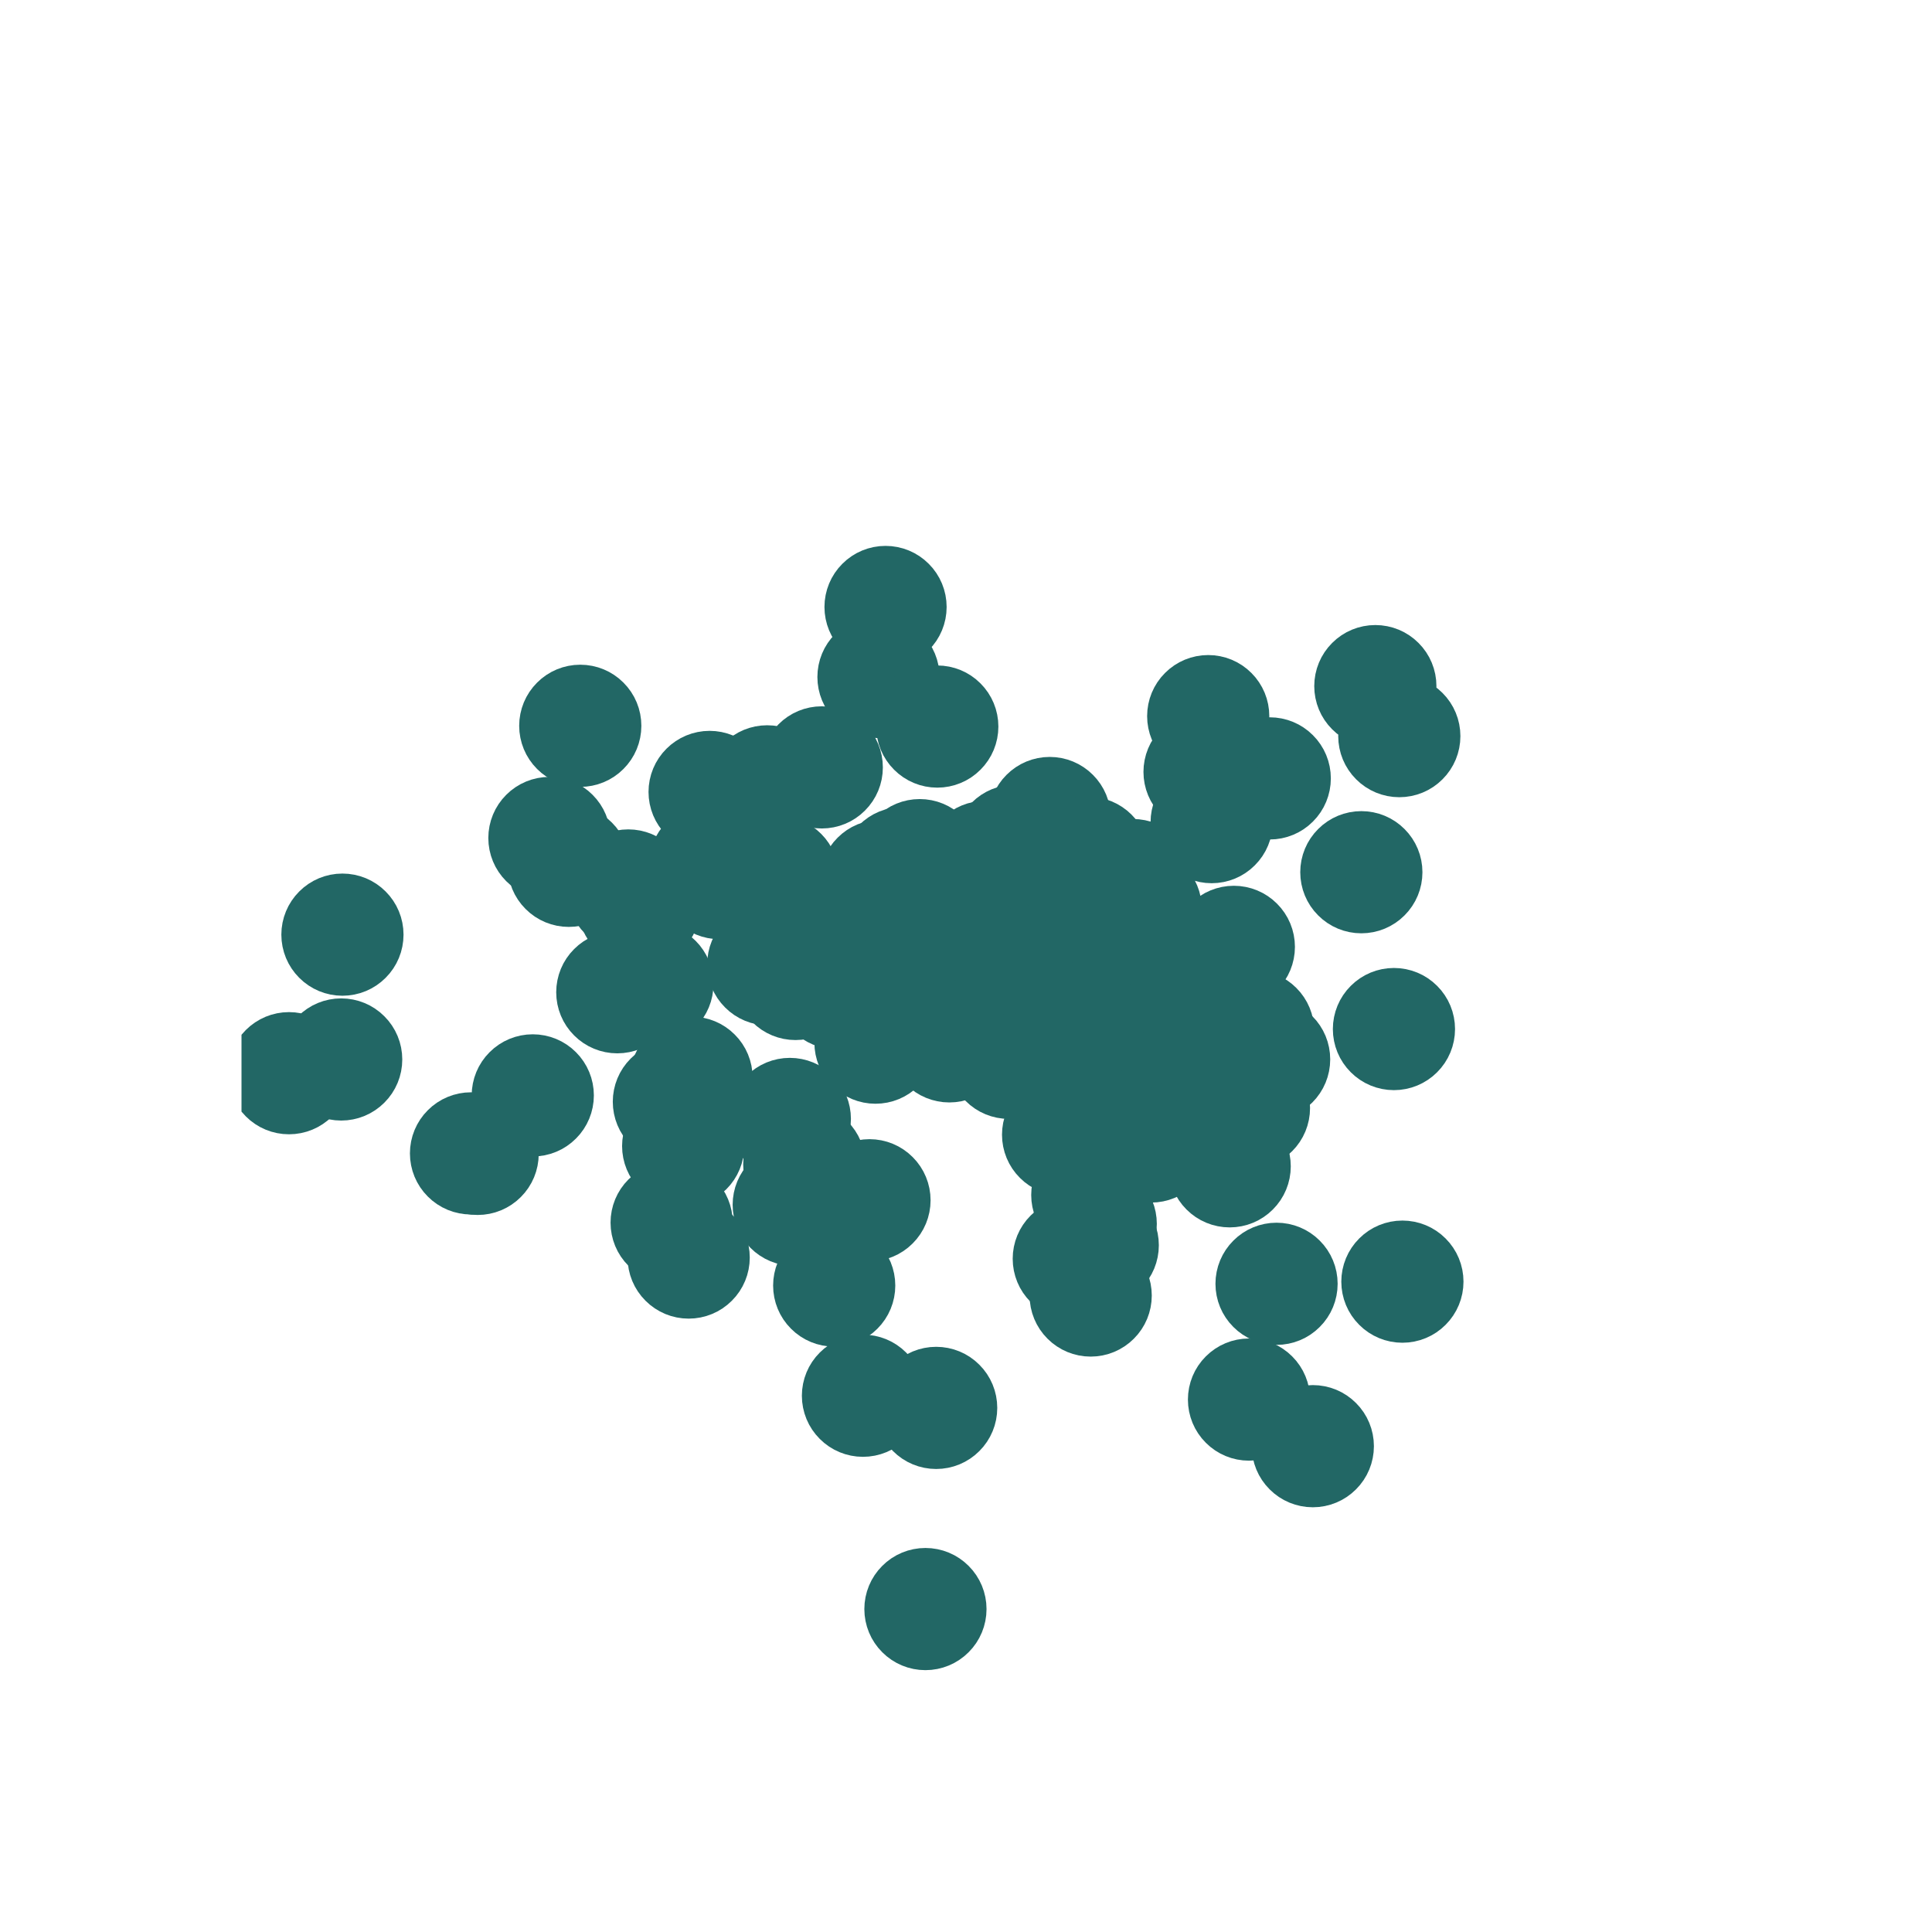<?xml version="1.0" encoding="utf-8" standalone="no"?>
<!DOCTYPE svg PUBLIC "-//W3C//DTD SVG 1.1//EN"
  "http://www.w3.org/Graphics/SVG/1.1/DTD/svg11.dtd">
<svg xmlns:xlink="http://www.w3.org/1999/xlink" width="43.2pt" height="43.2pt" viewBox="0 0 43.2 43.2" xmlns="http://www.w3.org/2000/svg" version="1.1">
 <defs>
  <style type="text/css">*{stroke-linejoin: round; stroke-linecap: butt}</style>
 </defs>
 <g id="figure_1">
  <g id="patch_1">
   <path d="M 0 43.2 
L 43.2 43.2 
L 43.2 0 
L 0 0 
z
" style="fill: #ffffff"/>
  </g>
  <g id="axes_1">
   <g id="PathCollection_1">
    <defs>
     <path id="mb61e01c969" d="M 0 0.866 
C 0.23 0.866 0.45 0.775 0.612 0.612 
C 0.775 0.45 0.866 0.23 0.866 0 
C 0.866 -0.23 0.775 -0.45 0.612 -0.612 
C 0.45 -0.775 0.23 -0.866 0 -0.866 
C -0.23 -0.866 -0.45 -0.775 -0.612 -0.612 
C -0.775 -0.45 -0.866 -0.23 -0.866 0 
C -0.866 0.23 -0.775 0.45 -0.612 0.612 
C -0.45 0.775 -0.23 0.866 0 0.866 
z
" style="stroke: #226765"/>
    </defs>
    <g clip-path="url(#pd4f0b45a83)">
     <use xlink:href="#mb61e01c969" x="27.496" y="26.079" style="fill: #226765; stroke: #226765"/>
     <use xlink:href="#mb61e01c969" x="21.227" y="23.285" style="fill: #226765; stroke: #226765"/>
     <use xlink:href="#mb61e01c969" x="12.975" y="16.229" style="fill: #226765; stroke: #226765"/>
     <use xlink:href="#mb61e01c969" x="20.265" y="22.722" style="fill: #226765; stroke: #226765"/>
     <use xlink:href="#mb61e01c969" x="24.877" y="24.672" style="fill: #226765; stroke: #226765"/>
     <use xlink:href="#mb61e01c969" x="26.934" y="17.26" style="fill: #226765; stroke: #226765"/>
     <use xlink:href="#mb61e01c969" x="11.913" y="24.493" style="fill: #226765; stroke: #226765"/>
     <use xlink:href="#mb61e01c969" x="27.093" y="18.383" style="fill: #226765; stroke: #226765"/>
     <use xlink:href="#mb61e01c969" x="22.027" y="19.273" style="fill: #226765; stroke: #226765"/>
     <use xlink:href="#mb61e01c969" x="17.748" y="26.939" style="fill: #226765; stroke: #226765"/>
     <use xlink:href="#mb61e01c969" x="26.79" y="22.857" style="fill: #226765; stroke: #226765"/>
     <use xlink:href="#mb61e01c969" x="25.507" y="20.322" style="fill: #226765; stroke: #226765"/>
     <use xlink:href="#mb61e01c969" x="27.928" y="31.295" style="fill: #226765; stroke: #226765"/>
     <use xlink:href="#mb61e01c969" x="17.154" y="17.583" style="fill: #226765; stroke: #226765"/>
     <use xlink:href="#mb61e01c969" x="22.182" y="20.035" style="fill: #226765; stroke: #226765"/>
     <use xlink:href="#mb61e01c969" x="24.894" y="22.363" style="fill: #226765; stroke: #226765"/>
     <use xlink:href="#mb61e01c969" x="15.068" y="24.635" style="fill: #226765; stroke: #226765"/>
     <use xlink:href="#mb61e01c969" x="27.589" y="21.172" style="fill: #226765; stroke: #226765"/>
     <use xlink:href="#mb61e01c969" x="24.323" y="21.608" style="fill: #226765; stroke: #226765"/>
     <use xlink:href="#mb61e01c969" x="23.904" y="21.862" style="fill: #226765; stroke: #226765"/>
     <use xlink:href="#mb61e01c969" x="23.472" y="18.291" style="fill: #226765; stroke: #226765"/>
     <use xlink:href="#mb61e01c969" x="20.958" y="16.246" style="fill: #226765; stroke: #226765"/>
     <use xlink:href="#mb61e01c969" x="30.753" y="15.342" style="fill: #226765; stroke: #226765"/>
     <use xlink:href="#mb61e01c969" x="20.917" y="19.603" style="fill: #226765; stroke: #226765"/>
     <use xlink:href="#mb61e01c969" x="18.279" y="21.79" style="fill: #226765; stroke: #226765"/>
     <use xlink:href="#mb61e01c969" x="19.643" y="15.138" style="fill: #226765; stroke: #226765"/>
     <use xlink:href="#mb61e01c969" x="14.293" y="20.267" style="fill: #226765; stroke: #226765"/>
     <use xlink:href="#mb61e01c969" x="16.088" y="19.635" style="fill: #226765; stroke: #226765"/>
     <use xlink:href="#mb61e01c969" x="19.801" y="13.572" style="fill: #226765; stroke: #226765"/>
     <use xlink:href="#mb61e01c969" x="20.773" y="20.611" style="fill: #226765; stroke: #226765"/>
     <use xlink:href="#mb61e01c969" x="15.875" y="19.346" style="fill: #226765; stroke: #226765"/>
     <use xlink:href="#mb61e01c969" x="31.169" y="23.01" style="fill: #226765; stroke: #226765"/>
     <use xlink:href="#mb61e01c969" x="13.803" y="22.187" style="fill: #226765; stroke: #226765"/>
     <use xlink:href="#mb61e01c969" x="15.399" y="28.119" style="fill: #226765; stroke: #226765"/>
     <use xlink:href="#mb61e01c969" x="18.653" y="28.745" style="fill: #226765; stroke: #226765"/>
     <use xlink:href="#mb61e01c969" x="28.378" y="23.687" style="fill: #226765; stroke: #226765"/>
     <use xlink:href="#mb61e01c969" x="7.629" y="23.69" style="fill: #226765; stroke: #226765"/>
     <use xlink:href="#mb61e01c969" x="17.984" y="26.038" style="fill: #226765; stroke: #226765"/>
     <use xlink:href="#mb61e01c969" x="12.285" y="18.738" style="fill: #226765; stroke: #226765"/>
     <use xlink:href="#mb61e01c969" x="22.859" y="20.53" style="fill: #226765; stroke: #226765"/>
     <use xlink:href="#mb61e01c969" x="19.296" y="31.209" style="fill: #226765; stroke: #226765"/>
     <use xlink:href="#mb61e01c969" x="12.718" y="19.36" style="fill: #226765; stroke: #226765"/>
     <use xlink:href="#mb61e01c969" x="18.704" y="22.096" style="fill: #226765; stroke: #226765"/>
     <use xlink:href="#mb61e01c969" x="14.588" y="22.002" style="fill: #226765; stroke: #226765"/>
     <use xlink:href="#mb61e01c969" x="24.337" y="19.182" style="fill: #226765; stroke: #226765"/>
     <use xlink:href="#mb61e01c969" x="27.395" y="24.383" style="fill: #226765; stroke: #226765"/>
     <use xlink:href="#mb61e01c969" x="23.64" y="19.446" style="fill: #226765; stroke: #226765"/>
     <use xlink:href="#mb61e01c969" x="19.576" y="23.314" style="fill: #226765; stroke: #226765"/>
     <use xlink:href="#mb61e01c969" x="31.358" y="28.658" style="fill: #226765; stroke: #226765"/>
     <use xlink:href="#mb61e01c969" x="19.442" y="26.838" style="fill: #226765; stroke: #226765"/>
     <use xlink:href="#mb61e01c969" x="28.392" y="17.405" style="fill: #226765; stroke: #226765"/>
     <use xlink:href="#mb61e01c969" x="18.375" y="17.159" style="fill: #226765; stroke: #226765"/>
     <use xlink:href="#mb61e01c969" x="18.819" y="20.591" style="fill: #226765; stroke: #226765"/>
     <use xlink:href="#mb61e01c969" x="15.276" y="25.626" style="fill: #226765; stroke: #226765"/>
     <use xlink:href="#mb61e01c969" x="25.74" y="25.524" style="fill: #226765; stroke: #226765"/>
     <use xlink:href="#mb61e01c969" x="25.201" y="21.86" style="fill: #226765; stroke: #226765"/>
     <use xlink:href="#mb61e01c969" x="24.501" y="27.367" style="fill: #226765; stroke: #226765"/>
     <use xlink:href="#mb61e01c969" x="20.933" y="31.481" style="fill: #226765; stroke: #226765"/>
     <use xlink:href="#mb61e01c969" x="15.463" y="24.098" style="fill: #226765; stroke: #226765"/>
     <use xlink:href="#mb61e01c969" x="27.927" y="24.776" style="fill: #226765; stroke: #226765"/>
     <use xlink:href="#mb61e01c969" x="14.048" y="19.911" style="fill: #226765; stroke: #226765"/>
     <use xlink:href="#mb61e01c969" x="10.68" y="25.801" style="fill: #226765; stroke: #226765"/>
     <use xlink:href="#mb61e01c969" x="7.657" y="20.899" style="fill: #226765; stroke: #226765"/>
     <use xlink:href="#mb61e01c969" x="24.635" y="20.557" style="fill: #226765; stroke: #226765"/>
     <use xlink:href="#mb61e01c969" x="24.546" y="27.844" style="fill: #226765; stroke: #226765"/>
     <use xlink:href="#mb61e01c969" x="28.544" y="28.706" style="fill: #226765; stroke: #226765"/>
     <use xlink:href="#mb61e01c969" x="22.694" y="18.912" style="fill: #226765; stroke: #226765"/>
     <use xlink:href="#mb61e01c969" x="30.44" y="19.503" style="fill: #226765; stroke: #226765"/>
     <use xlink:href="#mb61e01c969" x="10.532" y="25.79" style="fill: #226765; stroke: #226765"/>
     <use xlink:href="#mb61e01c969" x="17.395" y="19.61" style="fill: #226765; stroke: #226765"/>
     <use xlink:href="#mb61e01c969" x="17.788" y="21.89" style="fill: #226765; stroke: #226765"/>
     <use xlink:href="#mb61e01c969" x="20.565" y="19.233" style="fill: #226765; stroke: #226765"/>
     <use xlink:href="#mb61e01c969" x="20.547" y="20.06" style="fill: #226765; stroke: #226765"/>
     <use xlink:href="#mb61e01c969" x="20.693" y="35.979" style="fill: #226765; stroke: #226765"/>
     <use xlink:href="#mb61e01c969" x="26.668" y="23.172" style="fill: #226765; stroke: #226765"/>
     <use xlink:href="#mb61e01c969" x="24.224" y="22.871" style="fill: #226765; stroke: #226765"/>
     <use xlink:href="#mb61e01c969" x="17.179" y="21.562" style="fill: #226765; stroke: #226765"/>
     <use xlink:href="#mb61e01c969" x="6.462" y="23.997" style="fill: #226765; stroke: #226765"/>
     <use xlink:href="#mb61e01c969" x="15.018" y="27.338" style="fill: #226765; stroke: #226765"/>
     <use xlink:href="#mb61e01c969" x="27.016" y="16.013" style="fill: #226765; stroke: #226765"/>
     <use xlink:href="#mb61e01c969" x="24.388" y="28.968" style="fill: #226765; stroke: #226765"/>
     <use xlink:href="#mb61e01c969" x="20.178" y="19.411" style="fill: #226765; stroke: #226765"/>
     <use xlink:href="#mb61e01c969" x="31.289" y="16.46" style="fill: #226765; stroke: #226765"/>
     <use xlink:href="#mb61e01c969" x="19.695" y="19.696" style="fill: #226765; stroke: #226765"/>
     <use xlink:href="#mb61e01c969" x="23.771" y="25.372" style="fill: #226765; stroke: #226765"/>
     <use xlink:href="#mb61e01c969" x="17.661" y="25.02" style="fill: #226765; stroke: #226765"/>
     <use xlink:href="#mb61e01c969" x="26.554" y="24.779" style="fill: #226765; stroke: #226765"/>
     <use xlink:href="#mb61e01c969" x="24.01" y="28.146" style="fill: #226765; stroke: #226765"/>
     <use xlink:href="#mb61e01c969" x="22.558" y="23.653" style="fill: #226765; stroke: #226765"/>
     <use xlink:href="#mb61e01c969" x="22.623" y="22.302" style="fill: #226765; stroke: #226765"/>
     <use xlink:href="#mb61e01c969" x="28.021" y="23.056" style="fill: #226765; stroke: #226765"/>
     <use xlink:href="#mb61e01c969" x="29.355" y="32.337" style="fill: #226765; stroke: #226765"/>
     <use xlink:href="#mb61e01c969" x="15.867" y="17.708" style="fill: #226765; stroke: #226765"/>
     <use xlink:href="#mb61e01c969" x="25.06" y="25.498" style="fill: #226765; stroke: #226765"/>
     <use xlink:href="#mb61e01c969" x="21.159" y="22.224" style="fill: #226765; stroke: #226765"/>
     <use xlink:href="#mb61e01c969" x="24.057" y="19.402" style="fill: #226765; stroke: #226765"/>
     <use xlink:href="#mb61e01c969" x="23.85" y="24.532" style="fill: #226765; stroke: #226765"/>
     <use xlink:href="#mb61e01c969" x="24.424" y="26.72" style="fill: #226765; stroke: #226765"/>
     <use xlink:href="#mb61e01c969" x="27.104" y="23.498" style="fill: #226765; stroke: #226765"/>
     <use xlink:href="#mb61e01c969" x="25.334" y="19.679" style="fill: #226765; stroke: #226765"/>
    </g>
   </g>
  </g>
 </g>
 <defs>
  <clipPath id="pd4f0b45a83">
   <rect x="5.4" y="5.184" width="33.48" height="33.264"/>
  </clipPath>
 </defs>
</svg>
